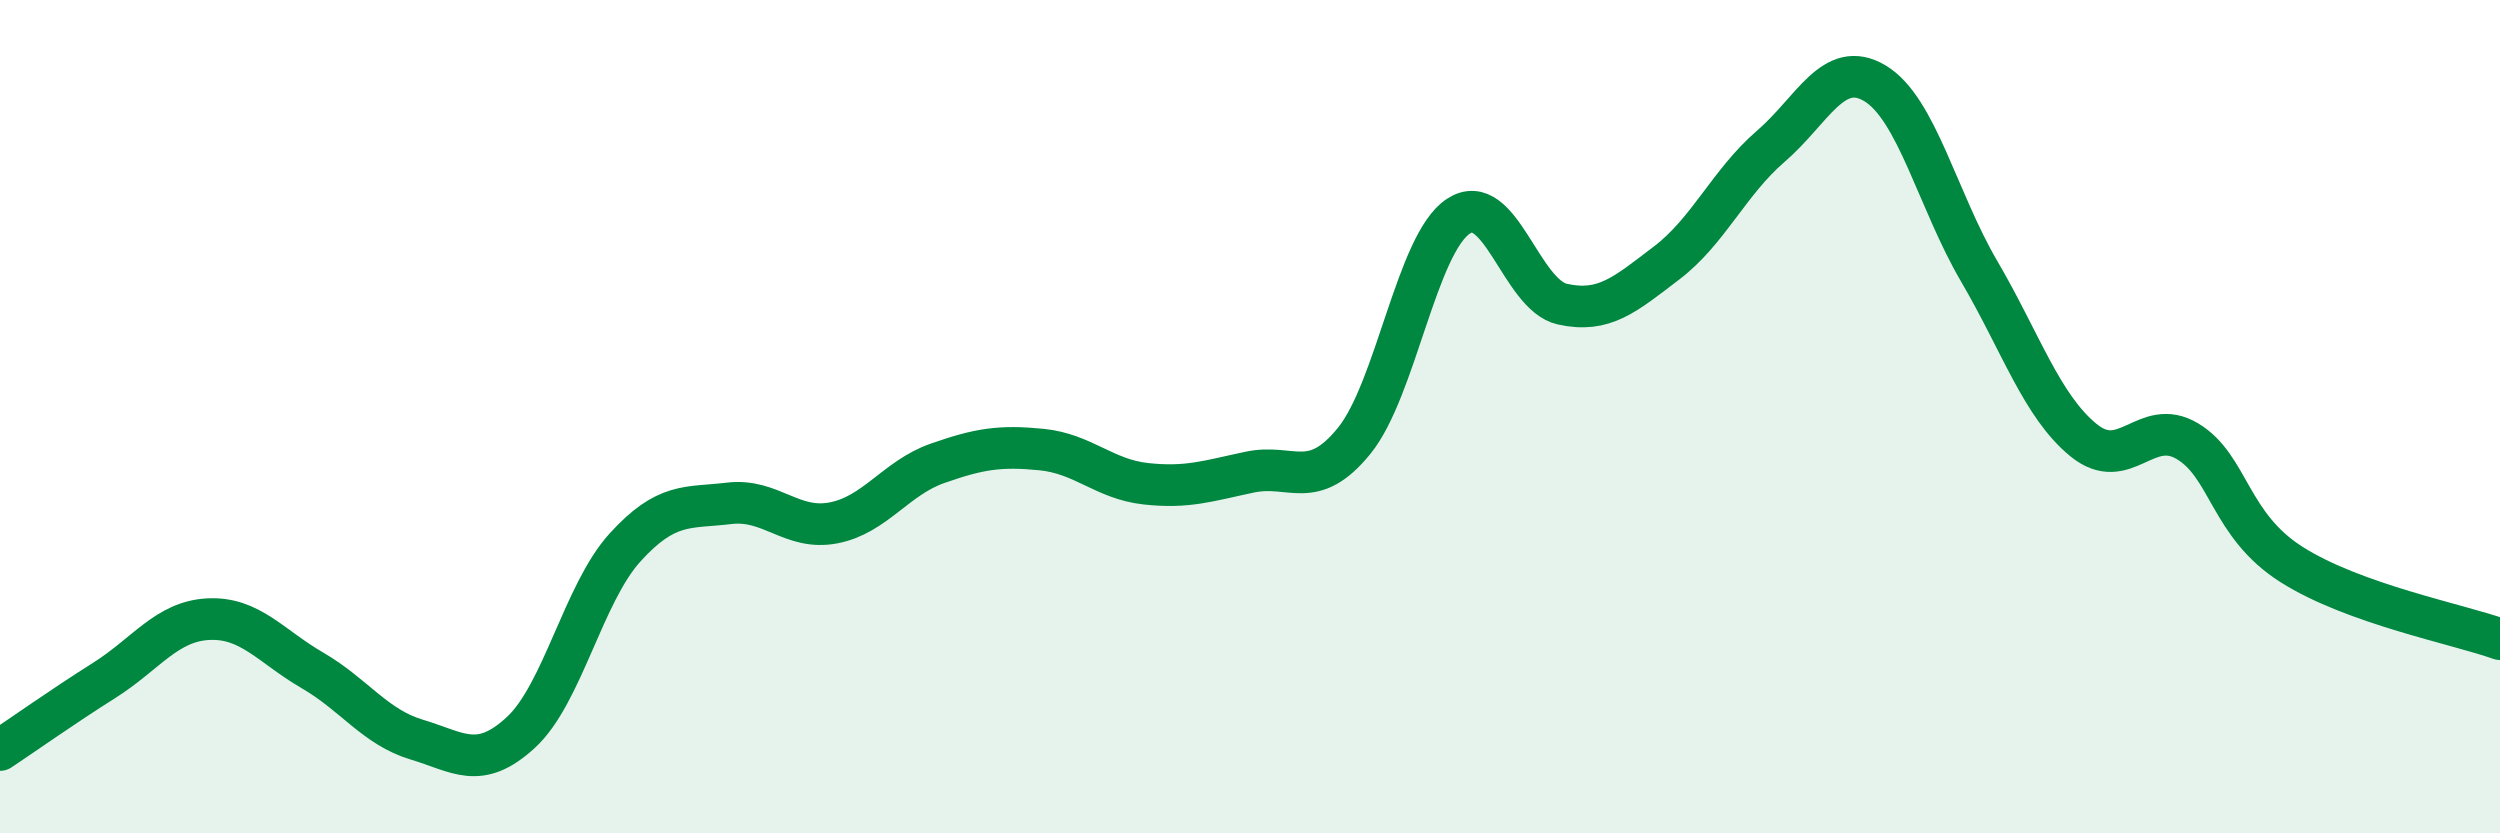 
    <svg width="60" height="20" viewBox="0 0 60 20" xmlns="http://www.w3.org/2000/svg">
      <path
        d="M 0,18 C 0.5,17.67 1.5,16.96 2.5,16.33 C 3.5,15.7 4,14.91 5,14.86 C 6,14.81 6.5,15.51 7.5,16.09 C 8.5,16.67 9,17.45 10,17.75 C 11,18.05 11.5,18.5 12.5,17.58 C 13.5,16.66 14,14.24 15,13.14 C 16,12.04 16.5,12.2 17.5,12.08 C 18.5,11.96 19,12.74 20,12.55 C 21,12.36 21.5,11.47 22.5,11.12 C 23.5,10.77 24,10.69 25,10.79 C 26,10.89 26.5,11.5 27.5,11.61 C 28.5,11.72 29,11.54 30,11.33 C 31,11.12 31.5,11.81 32.5,10.58 C 33.5,9.35 34,5.85 35,5.19 C 36,4.53 36.5,7.08 37.5,7.3 C 38.5,7.52 39,7.07 40,6.31 C 41,5.55 41.5,4.37 42.5,3.51 C 43.5,2.65 44,1.4 45,2 C 46,2.6 46.5,4.8 47.5,6.51 C 48.5,8.22 49,9.74 50,10.56 C 51,11.38 51.5,9.99 52.5,10.59 C 53.5,11.19 53.5,12.6 55,13.55 C 56.5,14.5 59,14.98 60,15.34L60 20L0 20Z"
        fill="#008740"
        opacity="0.1"
        stroke-linecap="round"
        stroke-linejoin="round"
      />
      <path
        d="M 0,18 C 0.5,17.67 1.5,16.96 2.5,16.33 C 3.5,15.7 4,14.91 5,14.86 C 6,14.81 6.5,15.51 7.5,16.09 C 8.5,16.67 9,17.45 10,17.75 C 11,18.05 11.5,18.5 12.5,17.58 C 13.5,16.66 14,14.24 15,13.14 C 16,12.04 16.5,12.2 17.5,12.08 C 18.5,11.96 19,12.74 20,12.55 C 21,12.36 21.5,11.47 22.5,11.12 C 23.5,10.77 24,10.69 25,10.79 C 26,10.89 26.5,11.5 27.5,11.61 C 28.5,11.72 29,11.54 30,11.33 C 31,11.12 31.5,11.81 32.5,10.58 C 33.5,9.35 34,5.85 35,5.19 C 36,4.53 36.5,7.08 37.5,7.3 C 38.5,7.52 39,7.07 40,6.31 C 41,5.55 41.5,4.37 42.5,3.51 C 43.5,2.65 44,1.4 45,2 C 46,2.6 46.5,4.8 47.5,6.51 C 48.5,8.22 49,9.74 50,10.56 C 51,11.38 51.5,9.99 52.5,10.59 C 53.5,11.19 53.5,12.6 55,13.55 C 56.5,14.5 59,14.98 60,15.34"
        stroke="#008740"
        stroke-width="1"
        fill="none"
        stroke-linecap="round"
        stroke-linejoin="round"
      />
    </svg>
  